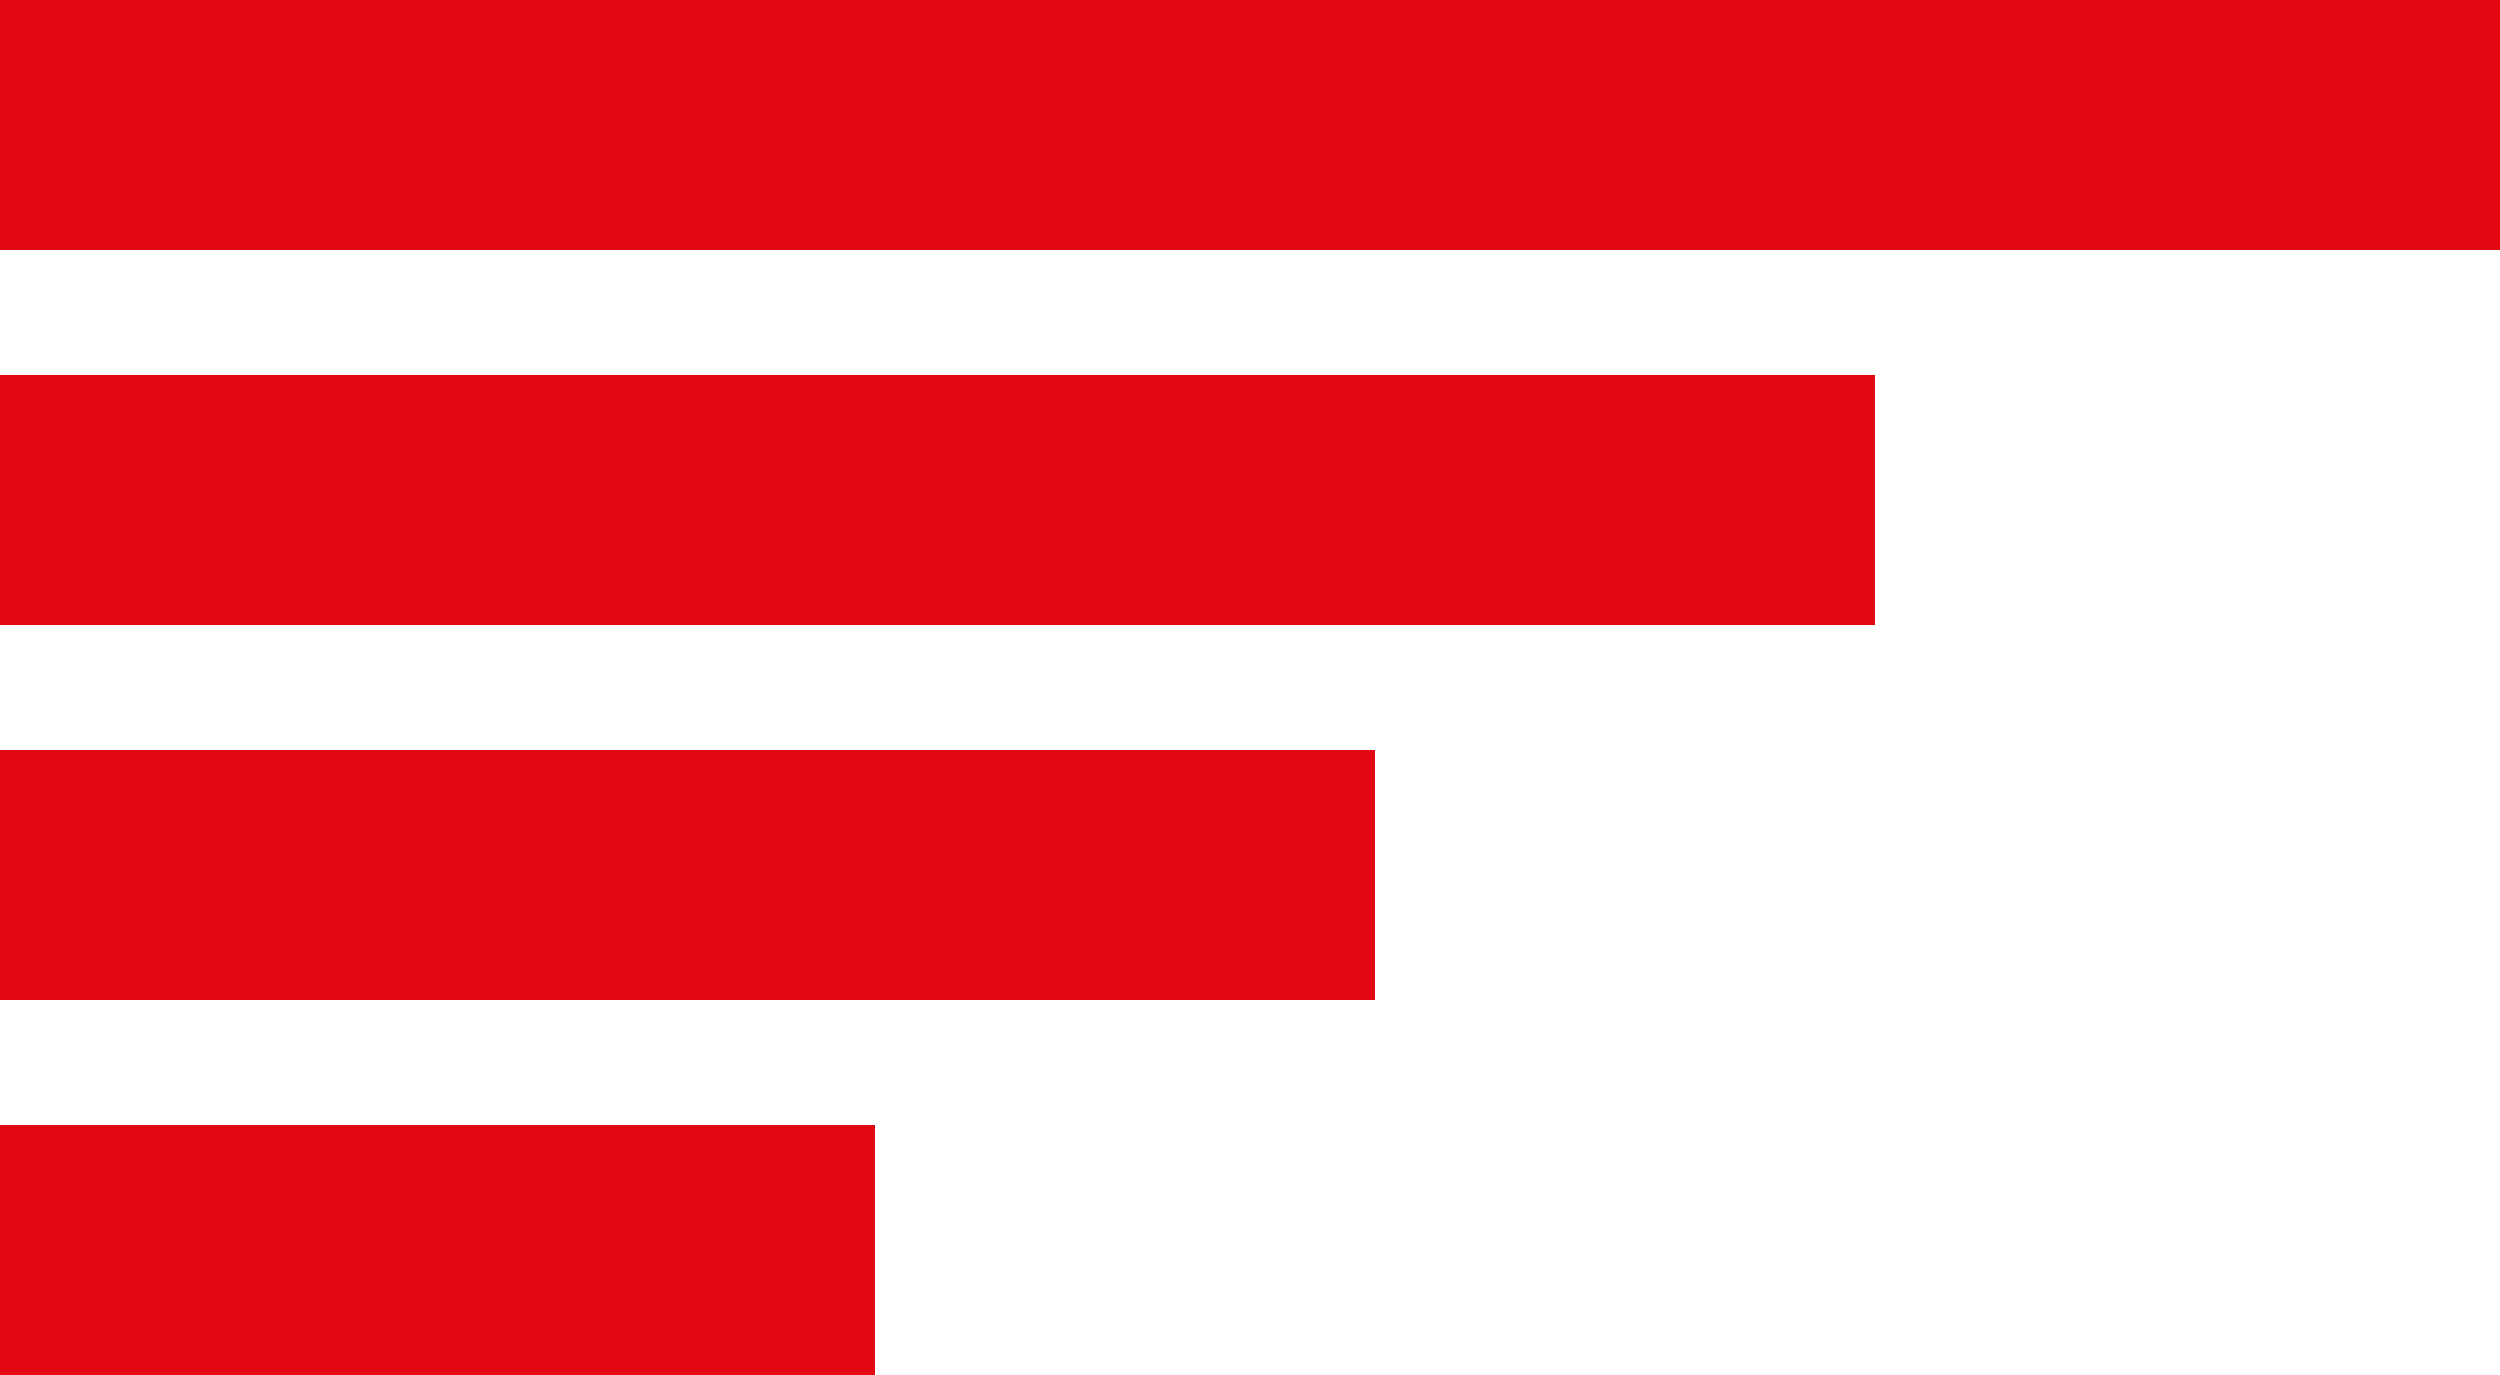 <?xml version="1.0" encoding="UTF-8"?>
<svg width="20px" height="11px" viewBox="0 0 20 11" version="1.1" xmlns="http://www.w3.org/2000/svg" xmlns:xlink="http://www.w3.org/1999/xlink">
    <title>Group 7</title>
    <g id="Symbols" stroke="none" stroke-width="1" fill="none" fill-rule="evenodd">
        <g id="Group-7" fill="#E30613">
            <rect id="Rectangle" x="0" y="0" width="20" height="2"></rect>
            <rect id="Rectangle-Copy-2" x="0" y="3" width="15" height="2"></rect>
            <rect id="Rectangle-Copy-3" x="0" y="6" width="11" height="2"></rect>
            <rect id="Rectangle-Copy-4" x="0" y="9" width="7" height="2"></rect>
        </g>
    </g>
</svg>